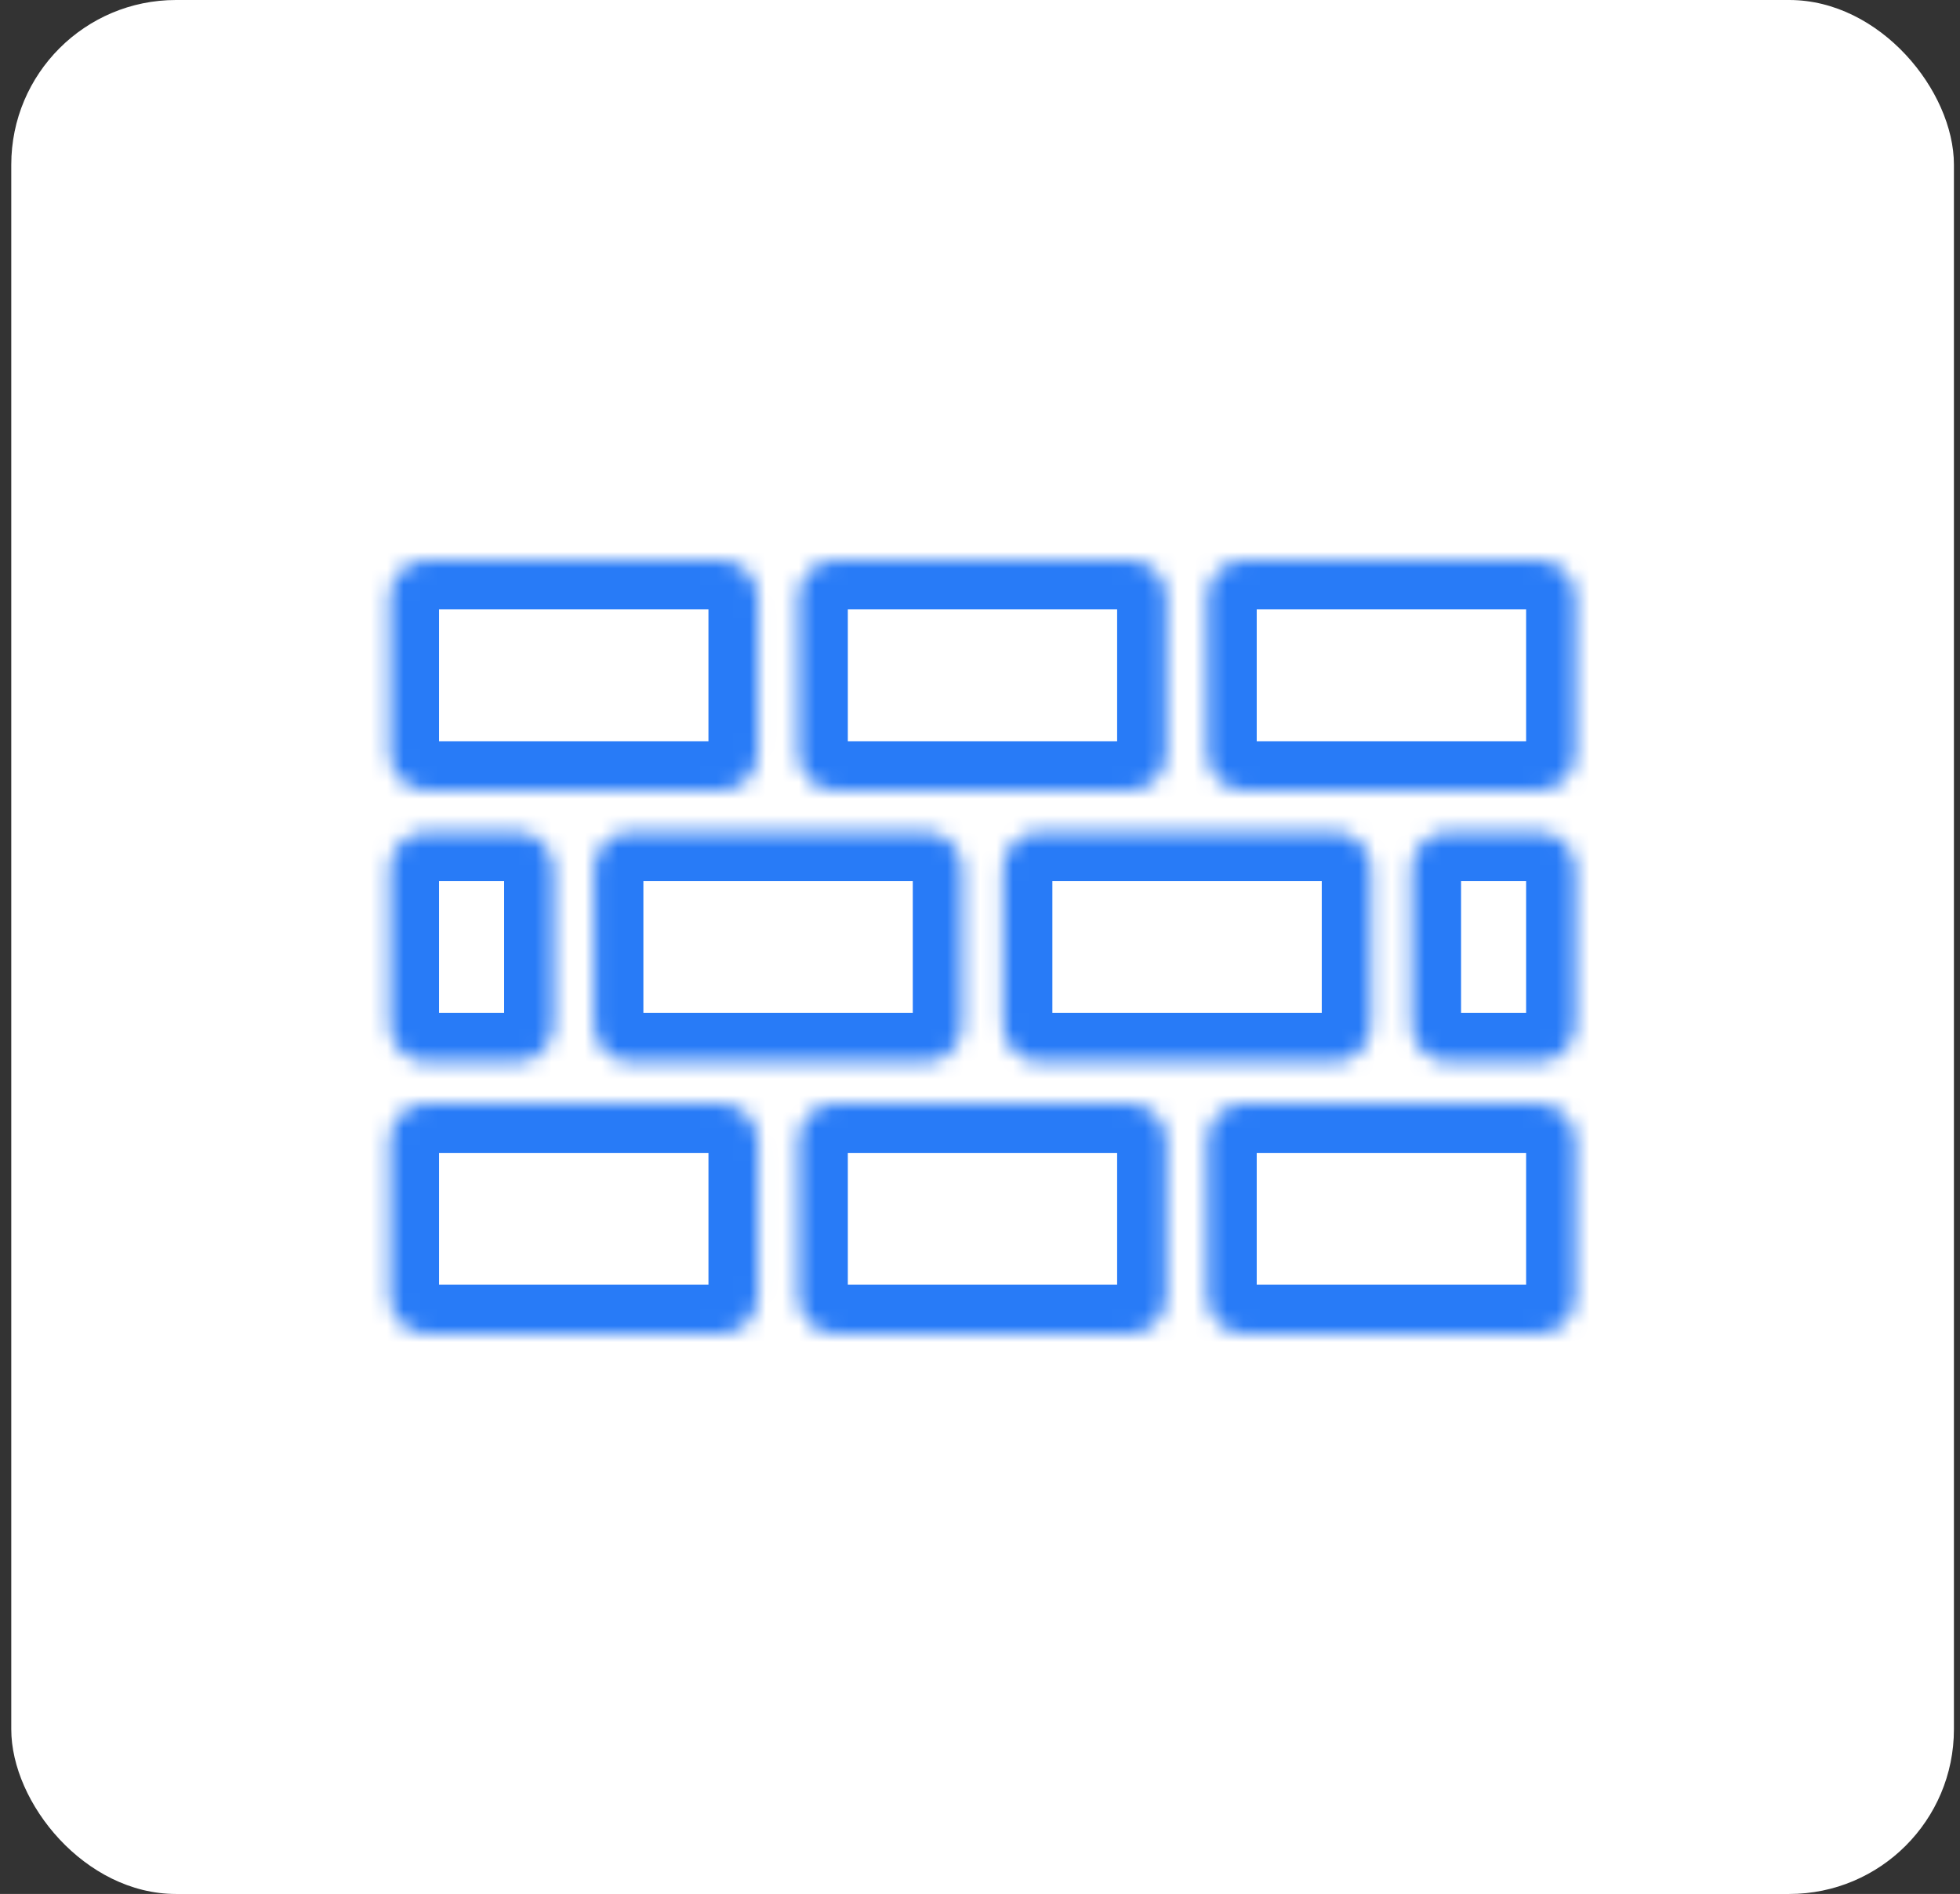 <svg width="119" height="115" viewBox="0 0 119 115" fill="none" xmlns="http://www.w3.org/2000/svg">
<rect x="0" y="0" width="119" height="115" fill="#333333" stroke="none"/>
<rect x="0.684" width="117.947" height="115" rx="10" fill="white"/>
<mask id="path-2-inside-1_255_4220" fill="white">
<path d="M25.899 34C24.658 34.005 23.653 35.036 23.657 36.299V45.707C23.653 46.97 24.658 48.001 25.899 48.006H43.754C44.352 48.006 44.928 47.765 45.352 47.334C45.777 46.902 46.013 46.316 46.013 45.707V36.299C46.013 35.69 45.777 35.104 45.352 34.673C44.928 34.241 44.352 34 43.754 34L25.899 34ZM50.734 34H50.73C50.132 34 49.556 34.241 49.131 34.672C48.707 35.104 48.47 35.69 48.475 36.299V45.707C48.47 46.316 48.707 46.902 49.131 47.333C49.556 47.765 50.132 48.006 50.73 48.006H68.585C69.83 48.001 70.831 46.97 70.826 45.707V36.299C70.831 35.036 69.83 34.005 68.585 34L50.734 34ZM75.547 34H75.542C74.301 34.005 73.296 35.036 73.301 36.299V45.707C73.296 46.97 74.301 48.001 75.542 48.006H93.397C93.995 48.006 94.571 47.765 94.996 47.334C95.42 46.902 95.657 46.316 95.657 45.707V36.299C95.657 35.69 95.42 35.104 94.996 34.673C94.571 34.241 93.995 34 93.397 34L75.547 34ZM25.899 50.504C24.658 50.509 23.653 51.54 23.657 52.803V62.216C23.662 63.474 24.662 64.492 25.899 64.496H31.348C32.589 64.501 33.603 63.479 33.607 62.216V52.803C33.607 52.19 33.371 51.608 32.946 51.176C32.522 50.745 31.946 50.5 31.348 50.504L25.899 50.504ZM38.323 50.504C37.72 50.499 37.144 50.745 36.72 51.176C36.296 51.608 36.059 52.189 36.063 52.803V62.216C36.068 63.478 37.077 64.501 38.323 64.496H56.178C57.415 64.492 58.415 63.474 58.419 62.216V52.803C58.424 52.194 58.187 51.608 57.767 51.181C57.348 50.749 56.772 50.504 56.178 50.504L38.323 50.504ZM63.14 50.504H63.136C61.894 50.509 60.889 51.54 60.894 52.803V62.216C60.903 63.474 61.903 64.492 63.136 64.496H80.99C82.236 64.501 83.246 63.479 83.25 62.216V52.803C83.254 52.19 83.013 51.608 82.589 51.176C82.169 50.745 81.593 50.5 80.99 50.504L63.14 50.504ZM87.971 50.504H87.966C87.368 50.499 86.792 50.745 86.368 51.176C85.943 51.608 85.707 52.189 85.707 52.803V62.216C85.711 63.478 86.725 64.501 87.966 64.496H93.397C94.638 64.501 95.652 63.478 95.657 62.216V52.803C95.657 52.189 95.42 51.608 94.996 51.176C94.572 50.745 93.996 50.499 93.397 50.504H87.971ZM25.685 67.013C24.533 67.131 23.658 68.116 23.658 69.293V78.701C23.653 79.964 24.658 80.996 25.9 81H43.754C44.353 81 44.929 80.759 45.353 80.328C45.777 79.896 46.014 79.31 46.014 78.701V69.293C46.009 68.03 44.996 67.008 43.754 67.013H25.9C25.828 67.008 25.757 67.008 25.685 67.013L25.685 67.013ZM50.502 67.013H50.498C49.35 67.131 48.47 68.116 48.475 69.293V78.701C48.47 79.31 48.707 79.896 49.131 80.328C49.556 80.759 50.132 81 50.73 81H68.585C69.831 80.995 70.831 79.964 70.826 78.701V69.293C70.822 68.035 69.822 67.017 68.585 67.012H50.73C50.654 67.008 50.578 67.008 50.498 67.012L50.502 67.013ZM75.333 67.013H75.329C74.177 67.131 73.301 68.116 73.301 69.293V78.701C73.297 79.964 74.302 80.996 75.543 81H93.397C93.996 81 94.572 80.759 94.996 80.328C95.421 79.896 95.657 79.31 95.657 78.701V69.293C95.653 68.03 94.639 67.008 93.397 67.013H75.543C75.472 67.008 75.4 67.008 75.329 67.013L75.333 67.013Z"/>
</mask>
<path d="M25.899 34C24.658 34.005 23.653 35.036 23.657 36.299V45.707C23.653 46.97 24.658 48.001 25.899 48.006H43.754C44.352 48.006 44.928 47.765 45.352 47.334C45.777 46.902 46.013 46.316 46.013 45.707V36.299C46.013 35.69 45.777 35.104 45.352 34.673C44.928 34.241 44.352 34 43.754 34L25.899 34ZM50.734 34H50.73C50.132 34 49.556 34.241 49.131 34.672C48.707 35.104 48.47 35.69 48.475 36.299V45.707C48.47 46.316 48.707 46.902 49.131 47.333C49.556 47.765 50.132 48.006 50.73 48.006H68.585C69.83 48.001 70.831 46.97 70.826 45.707V36.299C70.831 35.036 69.83 34.005 68.585 34L50.734 34ZM75.547 34H75.542C74.301 34.005 73.296 35.036 73.301 36.299V45.707C73.296 46.97 74.301 48.001 75.542 48.006H93.397C93.995 48.006 94.571 47.765 94.996 47.334C95.42 46.902 95.657 46.316 95.657 45.707V36.299C95.657 35.69 95.42 35.104 94.996 34.673C94.571 34.241 93.995 34 93.397 34L75.547 34ZM25.899 50.504C24.658 50.509 23.653 51.54 23.657 52.803V62.216C23.662 63.474 24.662 64.492 25.899 64.496H31.348C32.589 64.501 33.603 63.479 33.607 62.216V52.803C33.607 52.19 33.371 51.608 32.946 51.176C32.522 50.745 31.946 50.5 31.348 50.504L25.899 50.504ZM38.323 50.504C37.72 50.499 37.144 50.745 36.72 51.176C36.296 51.608 36.059 52.189 36.063 52.803V62.216C36.068 63.478 37.077 64.501 38.323 64.496H56.178C57.415 64.492 58.415 63.474 58.419 62.216V52.803C58.424 52.194 58.187 51.608 57.767 51.181C57.348 50.749 56.772 50.504 56.178 50.504L38.323 50.504ZM63.14 50.504H63.136C61.894 50.509 60.889 51.54 60.894 52.803V62.216C60.903 63.474 61.903 64.492 63.136 64.496H80.99C82.236 64.501 83.246 63.479 83.25 62.216V52.803C83.254 52.19 83.013 51.608 82.589 51.176C82.169 50.745 81.593 50.5 80.99 50.504L63.14 50.504ZM87.971 50.504H87.966C87.368 50.499 86.792 50.745 86.368 51.176C85.943 51.608 85.707 52.189 85.707 52.803V62.216C85.711 63.478 86.725 64.501 87.966 64.496H93.397C94.638 64.501 95.652 63.478 95.657 62.216V52.803C95.657 52.189 95.42 51.608 94.996 51.176C94.572 50.745 93.996 50.499 93.397 50.504H87.971ZM25.685 67.013C24.533 67.131 23.658 68.116 23.658 69.293V78.701C23.653 79.964 24.658 80.996 25.9 81H43.754C44.353 81 44.929 80.759 45.353 80.328C45.777 79.896 46.014 79.31 46.014 78.701V69.293C46.009 68.03 44.996 67.008 43.754 67.013H25.9C25.828 67.008 25.757 67.008 25.685 67.013L25.685 67.013ZM50.502 67.013H50.498C49.35 67.131 48.47 68.116 48.475 69.293V78.701C48.47 79.31 48.707 79.896 49.131 80.328C49.556 80.759 50.132 81 50.73 81H68.585C69.831 80.995 70.831 79.964 70.826 78.701V69.293C70.822 68.035 69.822 67.017 68.585 67.012H50.73C50.654 67.008 50.578 67.008 50.498 67.012L50.502 67.013ZM75.333 67.013H75.329C74.177 67.131 73.301 68.116 73.301 69.293V78.701C73.297 79.964 74.302 80.996 75.543 81H93.397C93.996 81 94.572 80.759 94.996 80.328C95.421 79.896 95.657 79.31 95.657 78.701V69.293C95.653 68.03 94.639 67.008 93.397 67.013H75.543C75.472 67.008 75.4 67.008 75.329 67.013L75.333 67.013Z" stroke="#287BF7" stroke-width="6" mask="url(#path-2-inside-1_255_4220)"/>
</svg>
